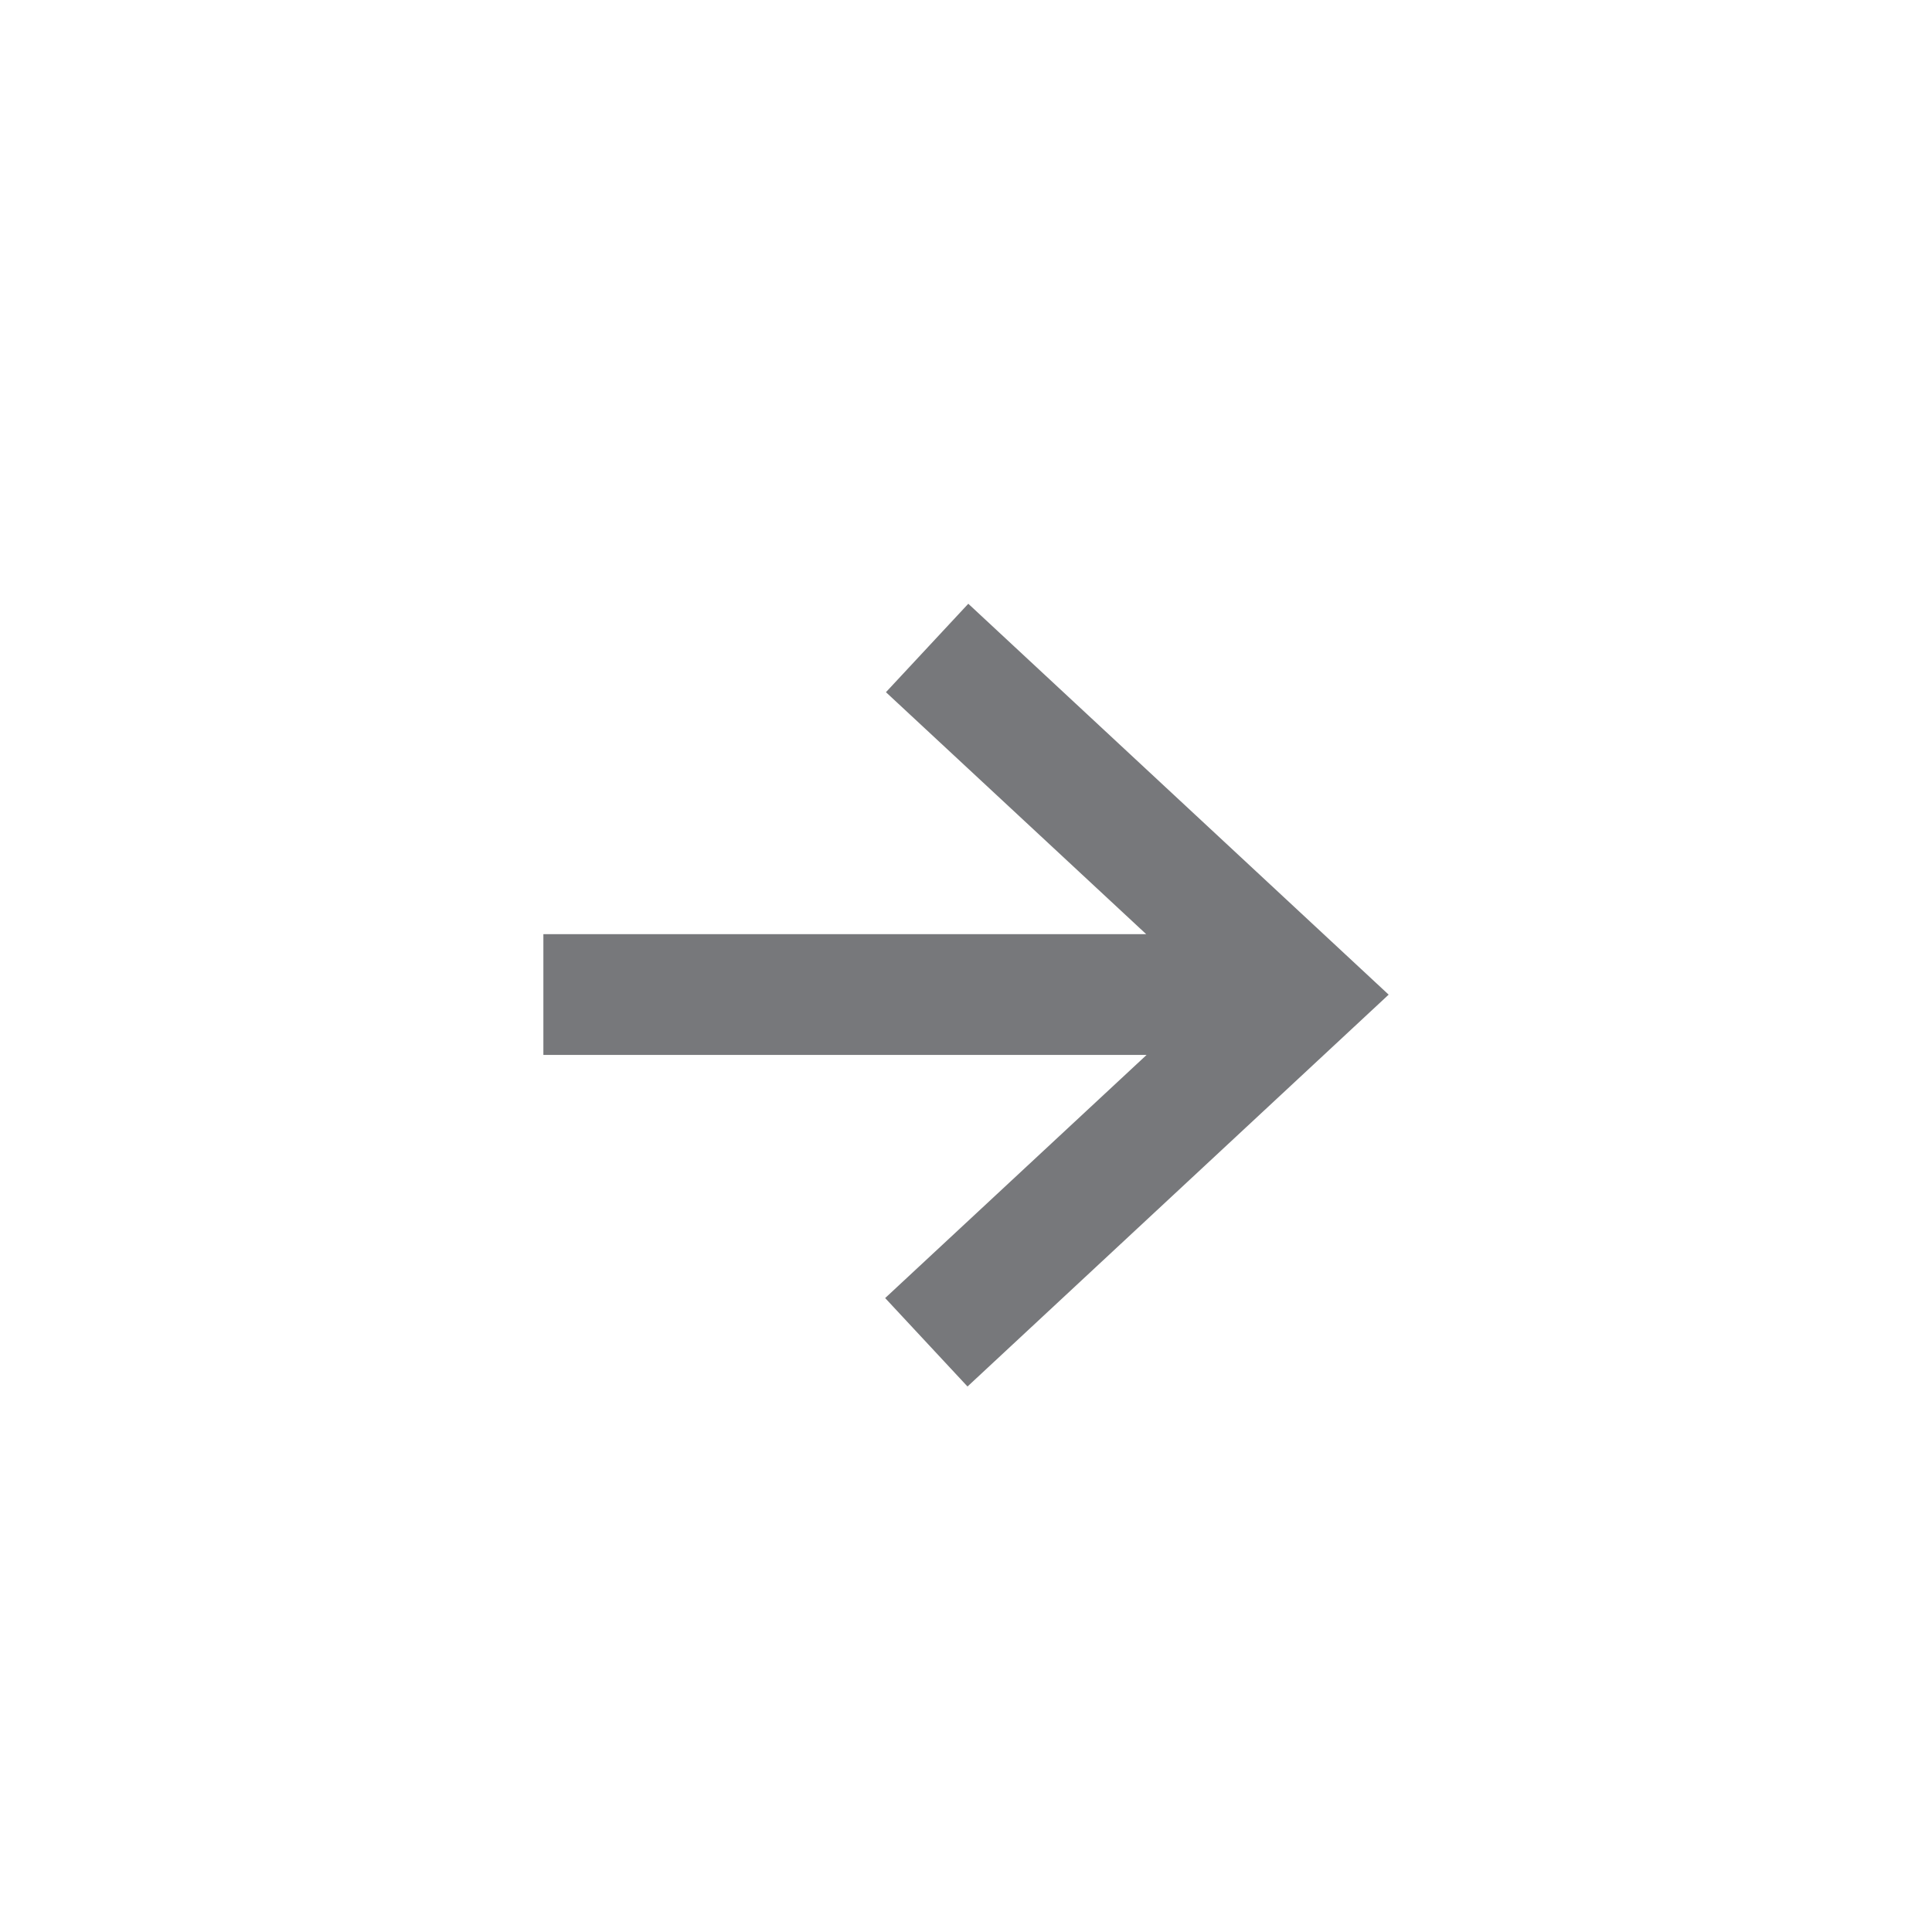 <svg xmlns="http://www.w3.org/2000/svg" width="32" height="32" viewBox="0 0 32 32">
  <g fill="none" fill-rule="evenodd">
    <circle cx="16" cy="16" r="16"/>
    <polygon fill="#77787B" points="16.038 10 14.674 11.465 18.985 15.473 9 15.473 9 17.473 18.991 17.473 14.661 21.5 16.025 22.965 23 16.475 23 16.474"/>
  </g>
</svg>